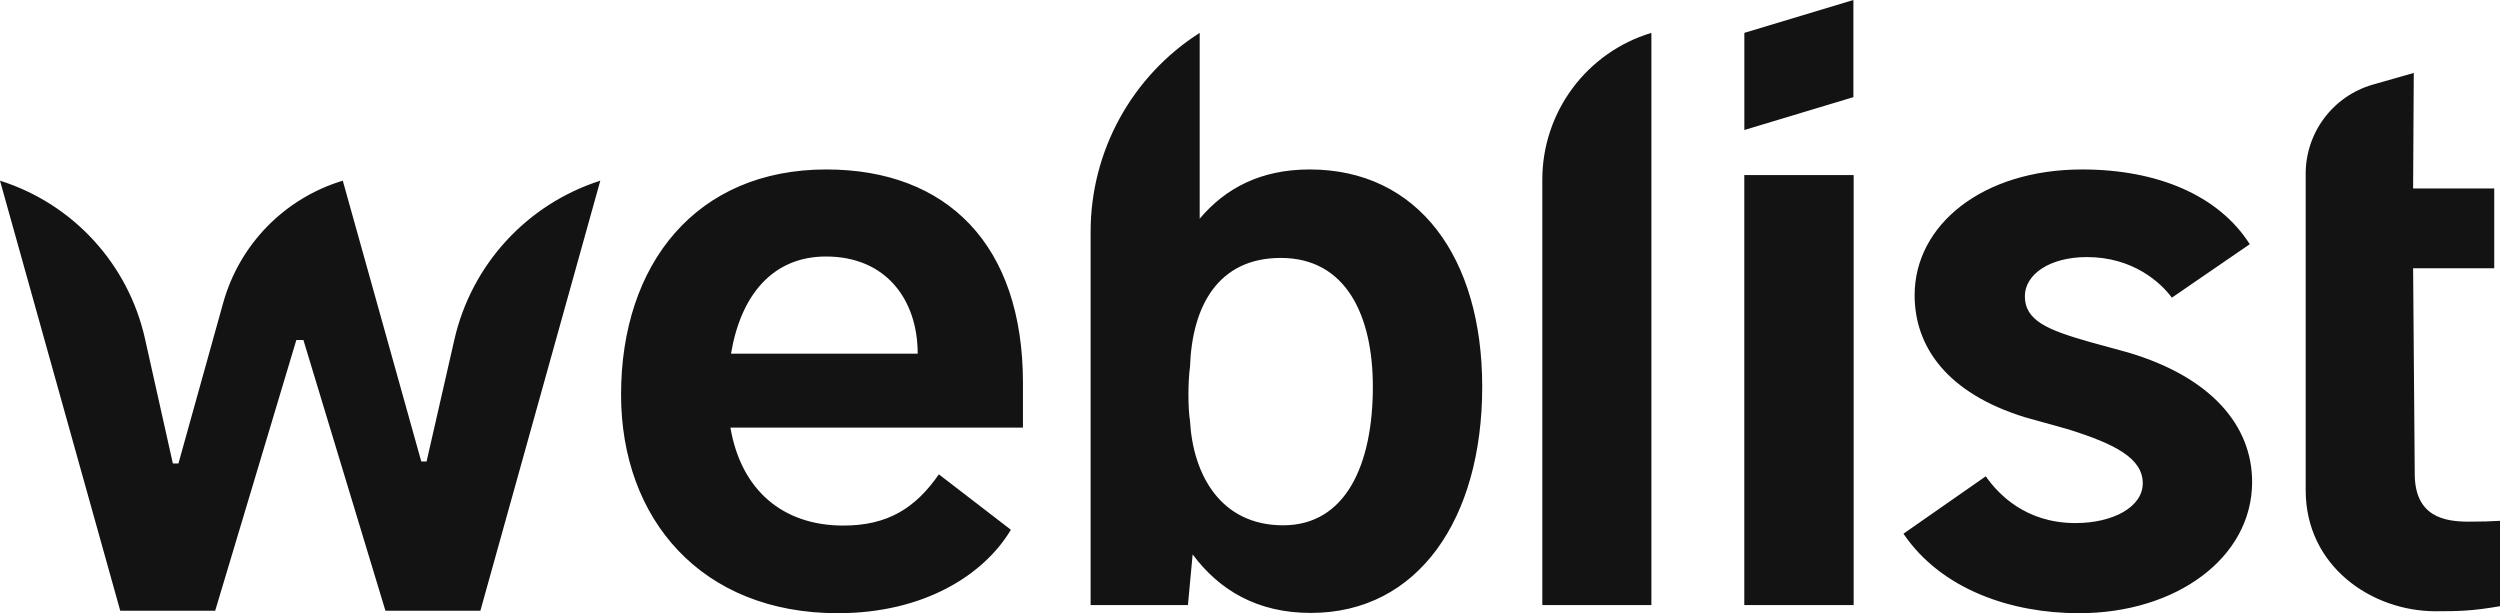 <?xml version="1.0" encoding="UTF-8"?>
<svg width="106px" height="26px" viewBox="0 0 106 26" version="1.1" xmlns="http://www.w3.org/2000/svg" xmlns:xlink="http://www.w3.org/1999/xlink">
    <!-- Generator: Sketch 48.2 (47327) - http://www.bohemiancoding.com/sketch -->
    <title>weblist_logo</title>
    <desc>Created with Sketch.</desc>
    <defs></defs>
    <g id="Landing-page" stroke="none" stroke-width="1" fill="none" fill-rule="evenodd" transform="translate(-255, -34)">
        <path d="M290.52,60 C284.748,60 281.333,56.023 281.333,50.729 C281.333,45.197 284.512,41.185 290.034,41.185 C295.144,41.185 298.373,44.366 298.373,50.23 L298.373,52.13 L285.97,52.13 C286.419,54.777 288.189,56.284 290.757,56.284 C292.639,56.284 293.81,55.548 294.808,54.112 L297.862,56.462 C296.727,58.362 294.197,60 290.52,60 Z M280.453,41.661 L275.368,59.894 L271.342,59.894 L267.864,48.415 L267.565,48.415 L264.124,59.894 L260.098,59.894 L255,41.661 C258.097,42.639 260.439,45.191 261.147,48.36 L262.329,53.65 L262.566,53.65 L264.463,46.842 C265.155,44.36 267.068,42.405 269.534,41.661 L272.862,53.567 L273.087,53.567 L274.266,48.398 C274.993,45.216 277.345,42.655 280.453,41.661 Z M290.021,44.876 C287.753,44.876 286.406,46.526 285.995,48.996 L293.91,48.996 C293.91,46.716 292.576,44.876 290.021,44.876 Z M317.846,50.396 C317.846,55.988 315.141,59.988 310.579,59.988 C308.31,59.988 306.702,59.027 305.568,57.507 L305.368,59.656 L301.242,59.656 L301.242,43.825 C301.242,40.409 302.986,37.229 305.867,35.393 C305.867,35.393 305.867,35.393 305.867,35.393 C305.867,37.162 305.867,39.789 305.867,43.274 C306.964,41.968 308.472,41.185 310.529,41.185 C315.153,41.185 317.846,44.936 317.846,50.396 Z M313.209,50.396 C313.209,47.381 312.074,44.936 309.307,44.936 C306.64,44.936 305.543,46.989 305.456,49.554 C305.368,50.171 305.368,51.322 305.456,51.845 C305.58,54.088 306.727,56.273 309.407,56.273 C312.049,56.273 313.209,53.72 313.209,50.396 Z M320.394,41.615 C320.394,38.748 322.274,36.22 325.019,35.393 L325.019,59.656 L320.394,59.656 L320.394,41.615 Z M360.756,41.992 L360.756,45.375 L357.316,45.375 L357.385,54.088 C357.385,55.916 358.657,56.118 359.666,56.118 C360.227,56.118 360.639,56.106 361,56.083 L361,59.703 C359.828,59.905 359.267,59.917 358.27,59.917 C355.553,59.917 352.761,58.006 352.761,54.789 L352.761,44.805 L352.761,41.422 C352.737,39.645 353.907,38.072 355.617,37.585 L357.344,37.093 L357.316,41.992 L360.756,41.992 Z M328.96,35.393 L333.584,34 L333.584,38.119 L328.96,39.512 L328.96,35.393 Z M333.595,41.422 L328.958,41.422 L328.958,59.656 L333.595,59.656 L333.595,41.422 Z M336.18,46.515 C336.18,48.699 337.551,50.669 340.854,51.69 L342.687,52.201 C344.694,52.83 345.853,53.435 345.853,54.492 C345.853,55.489 344.606,56.178 342.998,56.178 C340.879,56.178 339.72,54.943 339.197,54.195 L335.706,56.629 C337.327,59.015 340.306,60 343.148,60 C347.274,60 350.49,57.65 350.49,54.433 C350.49,52.046 348.757,49.993 345.242,48.948 L343.597,48.497 C341.852,47.998 340.854,47.607 340.854,46.562 C340.854,45.636 341.901,44.9 343.485,44.9 C345.442,44.9 346.613,45.98 347.087,46.621 L350.39,44.354 C349.069,42.277 346.464,41.185 343.285,41.185 C339.047,41.185 336.18,43.547 336.18,46.515 Z" id="weblist_logo" fill="#131313"></path>
    </g>
</svg>